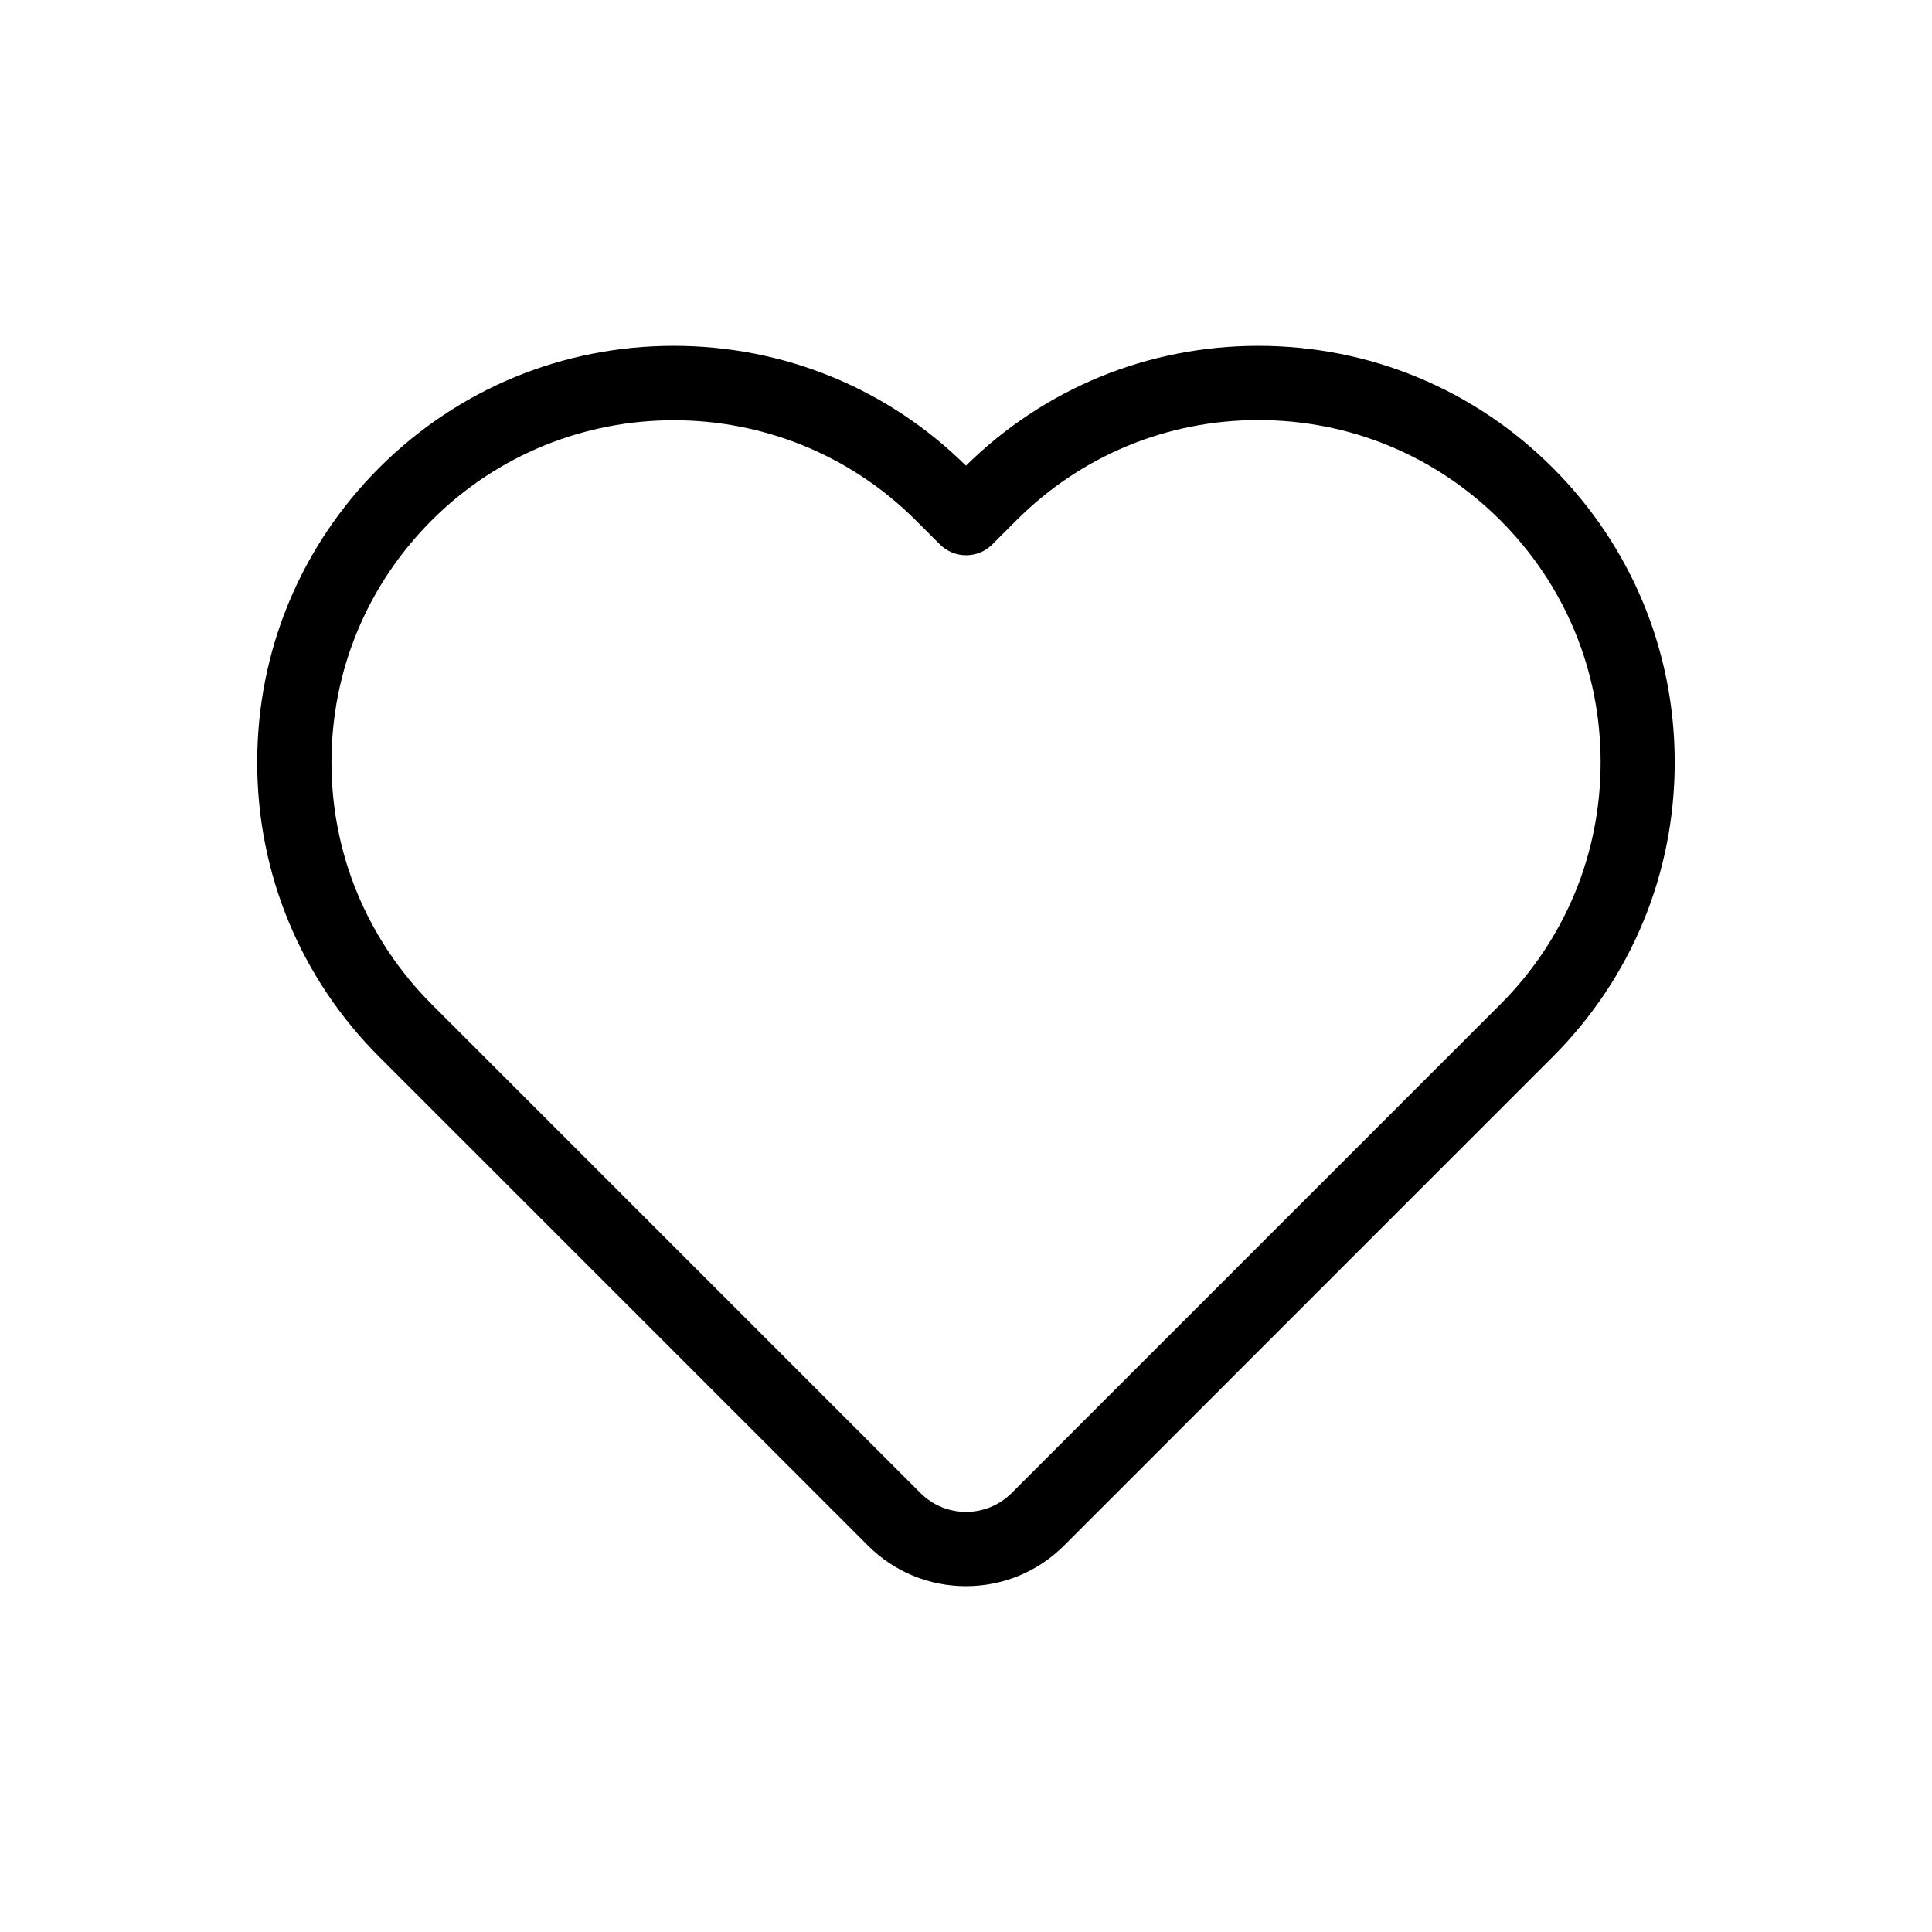 <?xml version="1.0" encoding="UTF-8"?>
<!-- Uploaded to: ICON Repo, www.svgrepo.com, Generator: ICON Repo Mixer Tools -->
<svg fill="#000000" width="800px" height="800px" version="1.1" viewBox="144 144 512 512" xmlns="http://www.w3.org/2000/svg">
 <path d="m400 564.35c-9.82 0-19.051-3.828-25.996-10.766l-129.52-129.52c-20.852-20.852-32.324-48.562-32.324-78.043 0-29.48 11.484-57.199 32.324-78.043 20.84-20.84 48.562-32.324 78.043-32.324 29.207 0 56.688 11.266 77.461 31.754 20.781-20.477 48.254-31.754 77.461-31.754 29.48 0 57.199 11.484 78.043 32.324 20.84 20.84 32.324 48.562 32.324 78.043 0 29.48-11.484 57.199-32.324 78.043l-129.5 129.52c-6.949 6.938-16.176 10.766-25.996 10.766zm-77.461-308.98c-23.223 0-46.445 8.836-64.129 26.52-17.133 17.133-26.566 39.902-26.566 64.129 0 24.227 9.438 46.996 26.566 64.129l129.52 129.52c3.227 3.227 7.519 5 12.082 5 4.566 0 8.855-1.781 12.082-5l129.52-129.52c17.133-17.133 26.566-39.902 26.566-64.129 0-24.227-9.438-46.996-26.566-64.129-17.133-17.133-39.902-26.566-64.129-26.566-24.227 0-46.996 9.438-64.129 26.566l-6.375 6.375c-3.836 3.848-10.078 3.836-13.914 0l-6.375-6.375c-17.699-17.676-40.922-26.52-64.145-26.52z"/>
</svg>